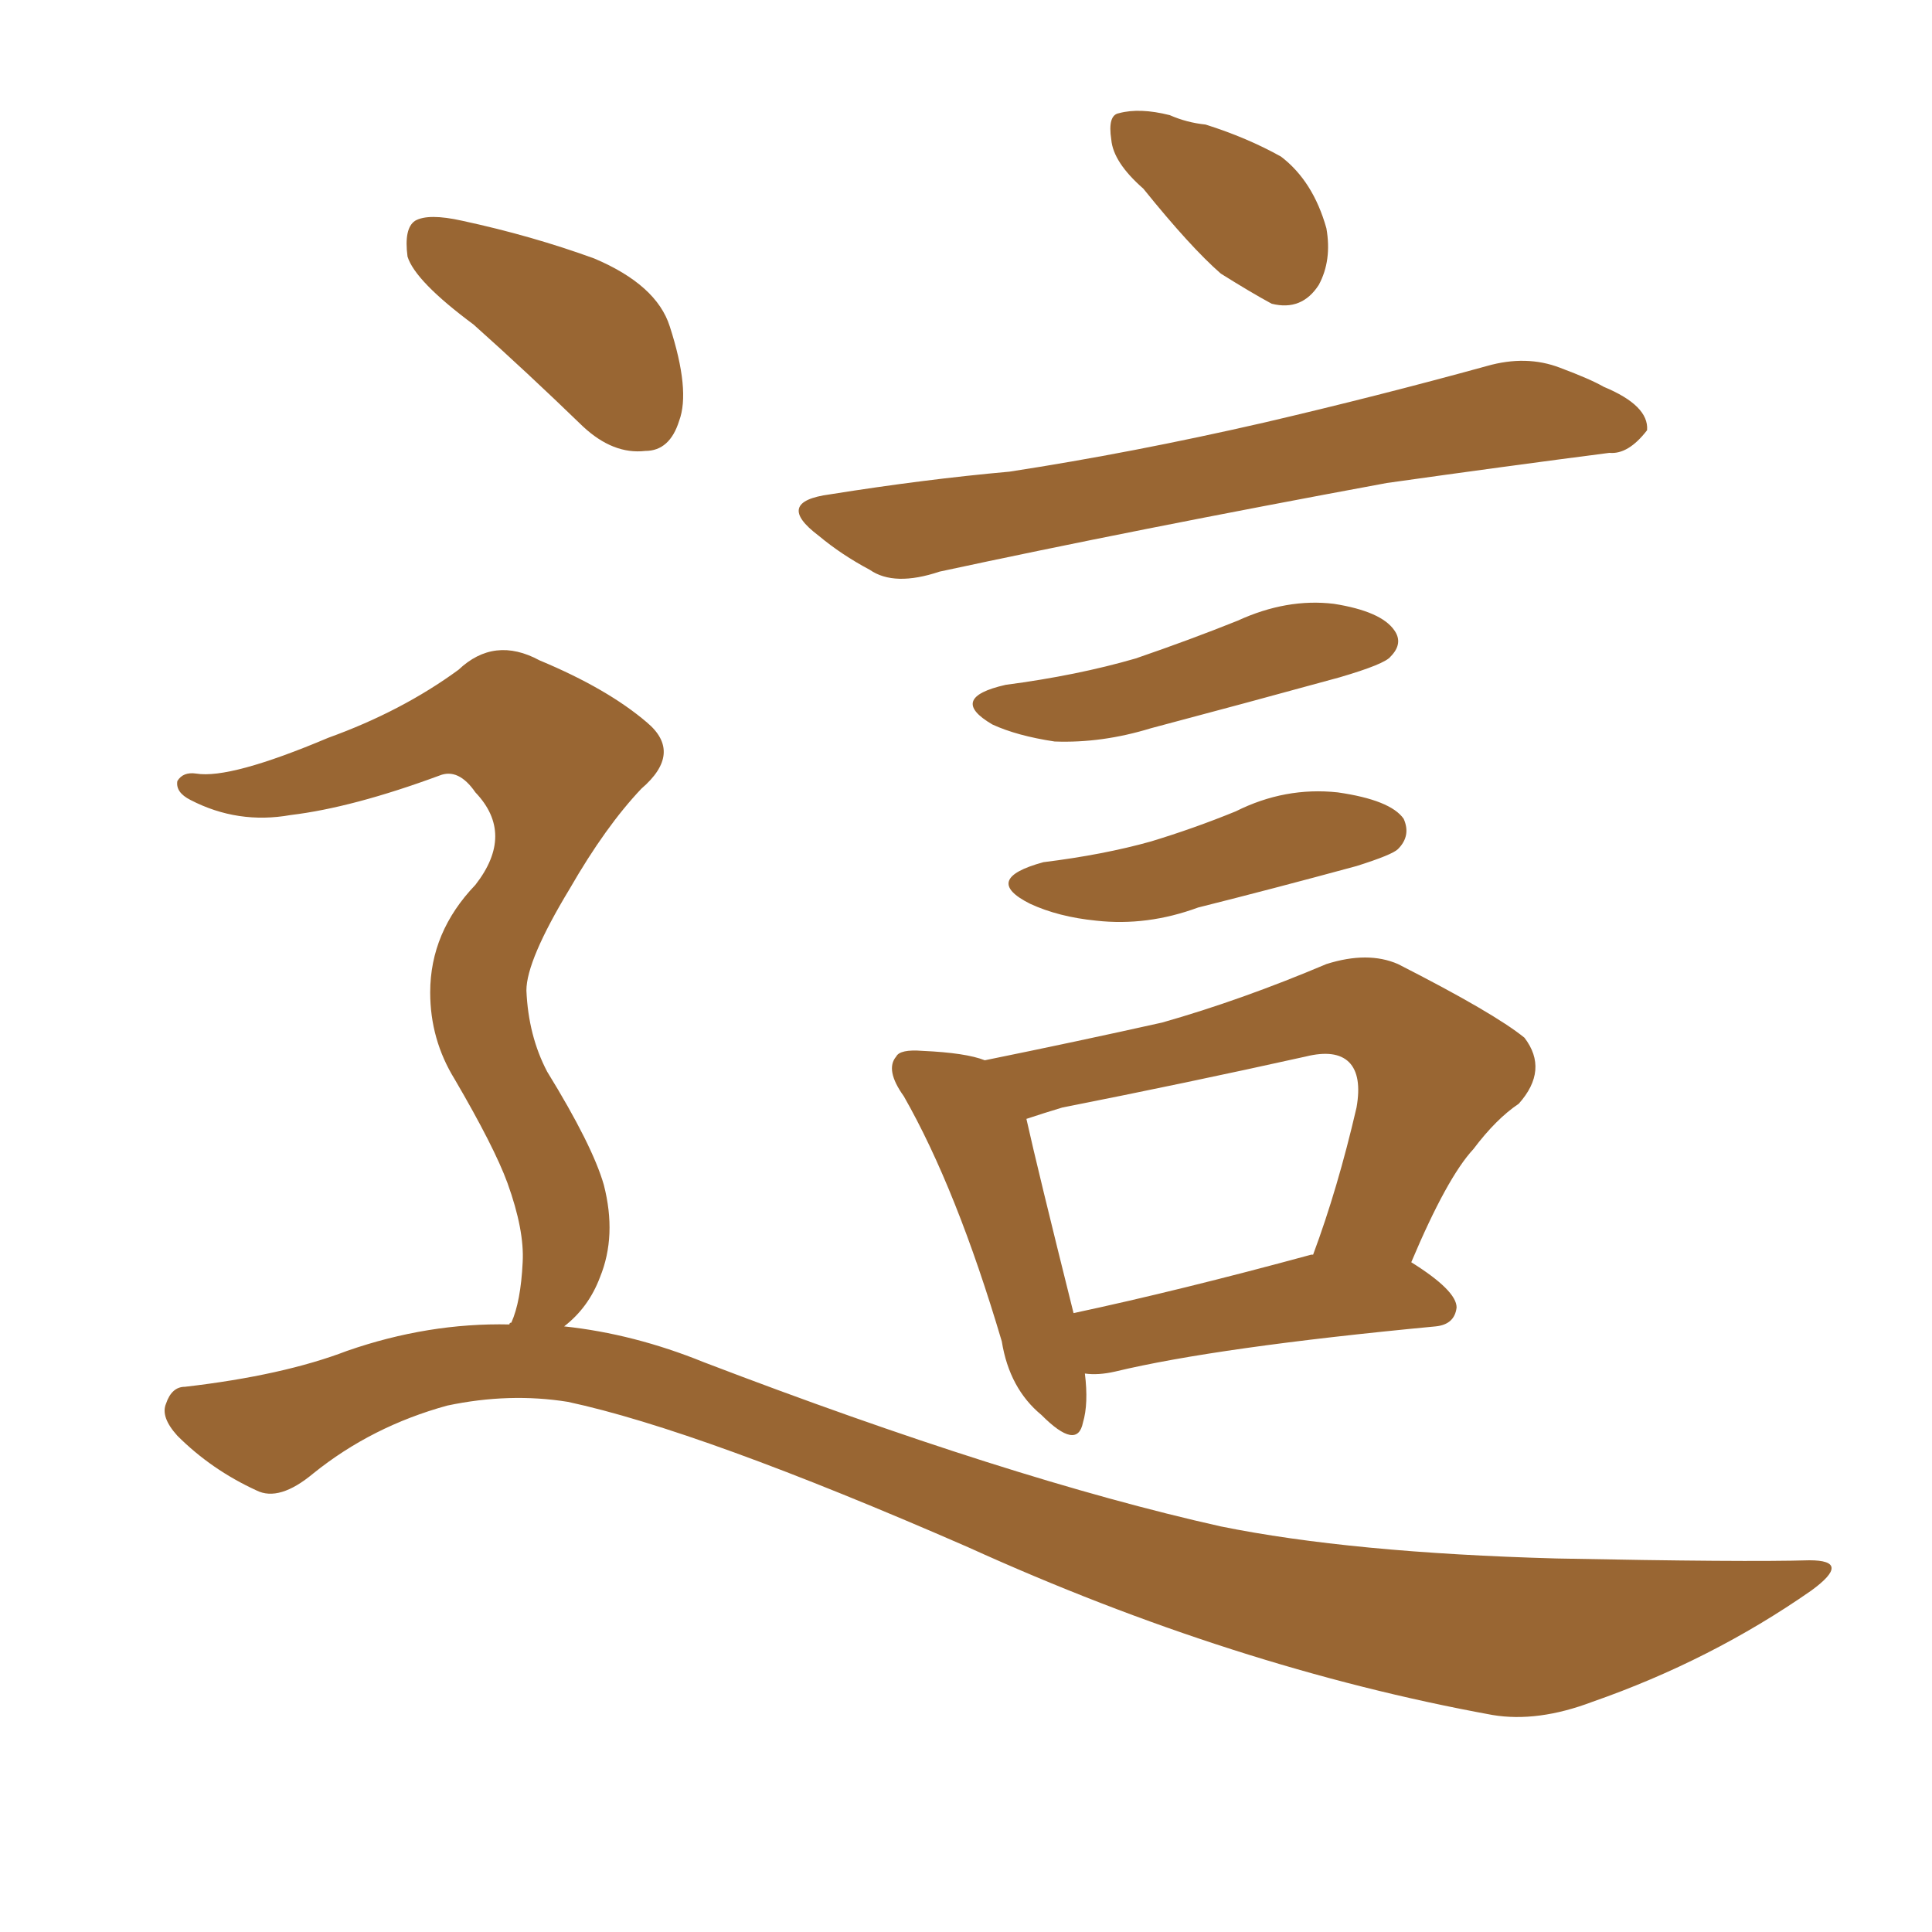 <svg xmlns="http://www.w3.org/2000/svg" xmlns:xlink="http://www.w3.org/1999/xlink" width="150" height="150"><path fill="#996633" padding="10" d="M88.77 14.65L88.77 14.65Q86.43 12.60 86.28 10.84L86.28 10.84Q85.99 8.94 86.87 8.79L86.87 8.79Q88.48 8.35 90.82 8.94L90.82 8.94Q92.14 9.52 93.60 9.67L93.60 9.67Q96.83 10.69 99.46 12.16L99.46 12.16Q101.95 14.06 102.98 17.72L102.98 17.72Q103.42 20.21 102.39 22.12L102.39 22.12Q101.07 24.17 98.73 23.58L98.73 23.58Q97.12 22.71 94.78 21.24L94.78 21.24Q92.43 19.19 88.77 14.65ZM64.45 38.38L64.45 38.38Q71.78 37.21 78.37 36.62L78.37 36.62Q87.89 35.16 98.14 32.81L98.14 32.81Q106.93 30.76 115.43 28.42L115.43 28.42Q118.51 27.54 121.14 28.56L121.14 28.56Q123.49 29.44 124.51 30.03L124.51 30.03Q128.03 31.49 127.88 33.40L127.88 33.40Q126.42 35.30 124.95 35.16L124.95 35.16Q117.04 36.18 107.67 37.50L107.67 37.50Q87.89 41.16 72.95 44.38L72.95 44.38Q69.43 45.56 67.53 44.24L67.53 44.24Q65.33 43.07 63.57 41.60L63.57 41.60Q60.06 38.96 64.45 38.38ZM78.08 53.17L78.08 53.17Q83.64 52.44 88.18 51.12L88.18 51.12Q92.43 49.66 96.09 48.19L96.09 48.19Q99.90 46.44 103.56 46.88L103.56 46.88Q107.23 47.46 108.25 48.93L108.25 48.93Q108.98 49.95 107.96 50.98L107.96 50.98Q107.52 51.56 104.00 52.59L104.00 52.59Q96.53 54.64 89.36 56.54L89.36 56.54Q85.55 57.71 81.88 57.57L81.88 57.57Q78.96 57.13 77.05 56.25L77.05 56.25Q73.54 54.20 78.08 53.17ZM81.01 66.94L81.01 66.94Q85.69 66.36 89.36 65.33L89.36 65.33Q92.72 64.31 95.95 62.99L95.95 62.99Q99.76 61.08 103.86 61.52L103.86 61.52Q107.96 62.11 108.98 63.57L108.98 63.57Q109.57 64.89 108.54 65.92L108.54 65.92Q108.11 66.36 105.32 67.24L105.32 67.24Q98.88 68.99 93.02 70.46L93.02 70.46Q89.06 71.92 85.11 71.48L85.11 71.48Q82.18 71.19 79.98 70.17L79.98 70.17Q76.17 68.26 81.01 66.94ZM84.23 106.64L84.23 106.64Q84.52 108.98 84.08 110.45L84.08 110.45Q83.64 112.65 80.86 109.86L80.86 109.86Q78.37 107.81 77.78 104.15L77.78 104.15Q74.27 92.29 70.17 85.11L70.17 85.11Q68.70 83.06 69.58 82.03L69.58 82.03Q69.87 81.45 71.63 81.59L71.63 81.59Q75 81.74 76.46 82.32L76.46 82.32Q83.64 80.86 90.23 79.39L90.23 79.39Q96.39 77.64 102.98 74.85L102.98 74.85Q106.20 73.83 108.54 74.85L108.54 74.85Q116.02 78.66 118.36 80.57L118.36 80.57Q120.26 83.06 117.92 85.69L117.92 85.69Q116.16 86.87 114.40 89.21L114.40 89.21Q112.35 91.41 109.57 98.00L109.57 98.00Q113.09 100.20 113.09 101.51L113.09 101.51Q112.94 102.83 111.47 102.98L111.47 102.98Q94.48 104.59 86.57 106.49L86.57 106.49Q85.25 106.79 84.23 106.64ZM101.81 97.41L101.81 97.41Q101.81 97.41 101.95 97.41L101.95 97.41Q103.86 92.29 105.32 85.99L105.32 85.99Q105.76 83.50 104.74 82.47L104.74 82.47Q103.71 81.45 101.37 82.03L101.37 82.03Q92.14 84.08 82.47 85.99L82.47 85.99Q81.01 86.43 79.69 86.87L79.69 86.87Q80.57 90.82 83.35 101.95L83.35 101.95Q91.55 100.20 101.81 97.41ZM36.77 25.20L36.77 25.20Q32.23 21.83 31.64 19.92L31.64 19.92Q31.35 17.72 32.23 17.14L32.23 17.14Q33.25 16.55 35.89 17.14L35.89 17.14Q41.31 18.31 46.14 20.07L46.14 20.07Q50.98 22.12 52.00 25.34L52.00 25.34Q53.61 30.32 52.73 32.67L52.73 32.67Q52.00 35.01 50.10 35.01L50.10 35.01Q47.61 35.30 45.26 33.11L45.26 33.11Q40.87 28.86 36.77 25.20ZM39.55 102.83L39.55 102.83L39.55 102.83Q39.55 102.69 39.70 102.69L39.70 102.69Q40.43 101.07 40.58 98.00L40.58 98.00Q40.72 95.51 39.40 91.85L39.40 91.85Q38.38 89.06 35.30 83.79L35.30 83.79Q33.40 80.71 33.40 77.05L33.40 77.05Q33.40 72.36 36.91 68.70L36.91 68.70Q39.99 64.75 36.91 61.52L36.91 61.52Q35.60 59.62 34.13 60.21L34.13 60.21Q27.39 62.70 22.56 63.28L22.56 63.28Q18.46 64.01 14.79 62.11L14.79 62.11Q13.62 61.52 13.77 60.64L13.77 60.64Q14.21 59.91 15.23 60.06L15.23 60.06Q17.87 60.50 25.49 57.28L25.49 57.28Q31.20 55.22 35.60 52.00L35.60 52.00Q38.38 49.37 41.89 51.27L41.89 51.27Q47.17 53.47 50.24 56.10L50.24 56.10Q53.03 58.45 49.80 61.23L49.80 61.23Q47.02 64.16 44.24 68.99L44.24 68.99Q40.87 74.56 40.87 76.90L40.87 76.90Q41.02 80.42 42.48 83.20L42.48 83.20Q46.00 88.92 46.88 91.99L46.88 91.99Q47.90 95.95 46.58 99.17L46.58 99.17Q45.70 101.51 43.80 102.98L43.80 102.98Q49.22 103.56 54.64 105.76L54.64 105.76Q78.37 114.84 94.78 118.51L94.78 118.51Q104.88 120.56 120.85 121.00L120.85 121.00Q135.50 121.29 140.48 121.14L140.48 121.14Q143.85 121.14 140.63 123.49L140.63 123.49Q132.86 128.91 123.63 132.13L123.63 132.13Q119.38 133.74 115.87 133.15L115.87 133.15Q95.80 129.49 75.15 120.12L75.15 120.12Q54.35 111.04 44.09 108.84L44.09 108.84Q39.55 108.11 34.72 109.13L34.72 109.13Q28.86 110.74 24.32 114.40L24.32 114.40Q21.68 116.60 19.92 115.72L19.92 115.72Q16.41 114.11 13.77 111.47L13.77 111.47Q12.45 110.01 12.89 108.98L12.89 108.98Q13.33 107.67 14.36 107.67L14.36 107.67Q21.97 106.79 26.95 104.88L26.95 104.88Q33.25 102.69 39.55 102.83Z"/></svg>